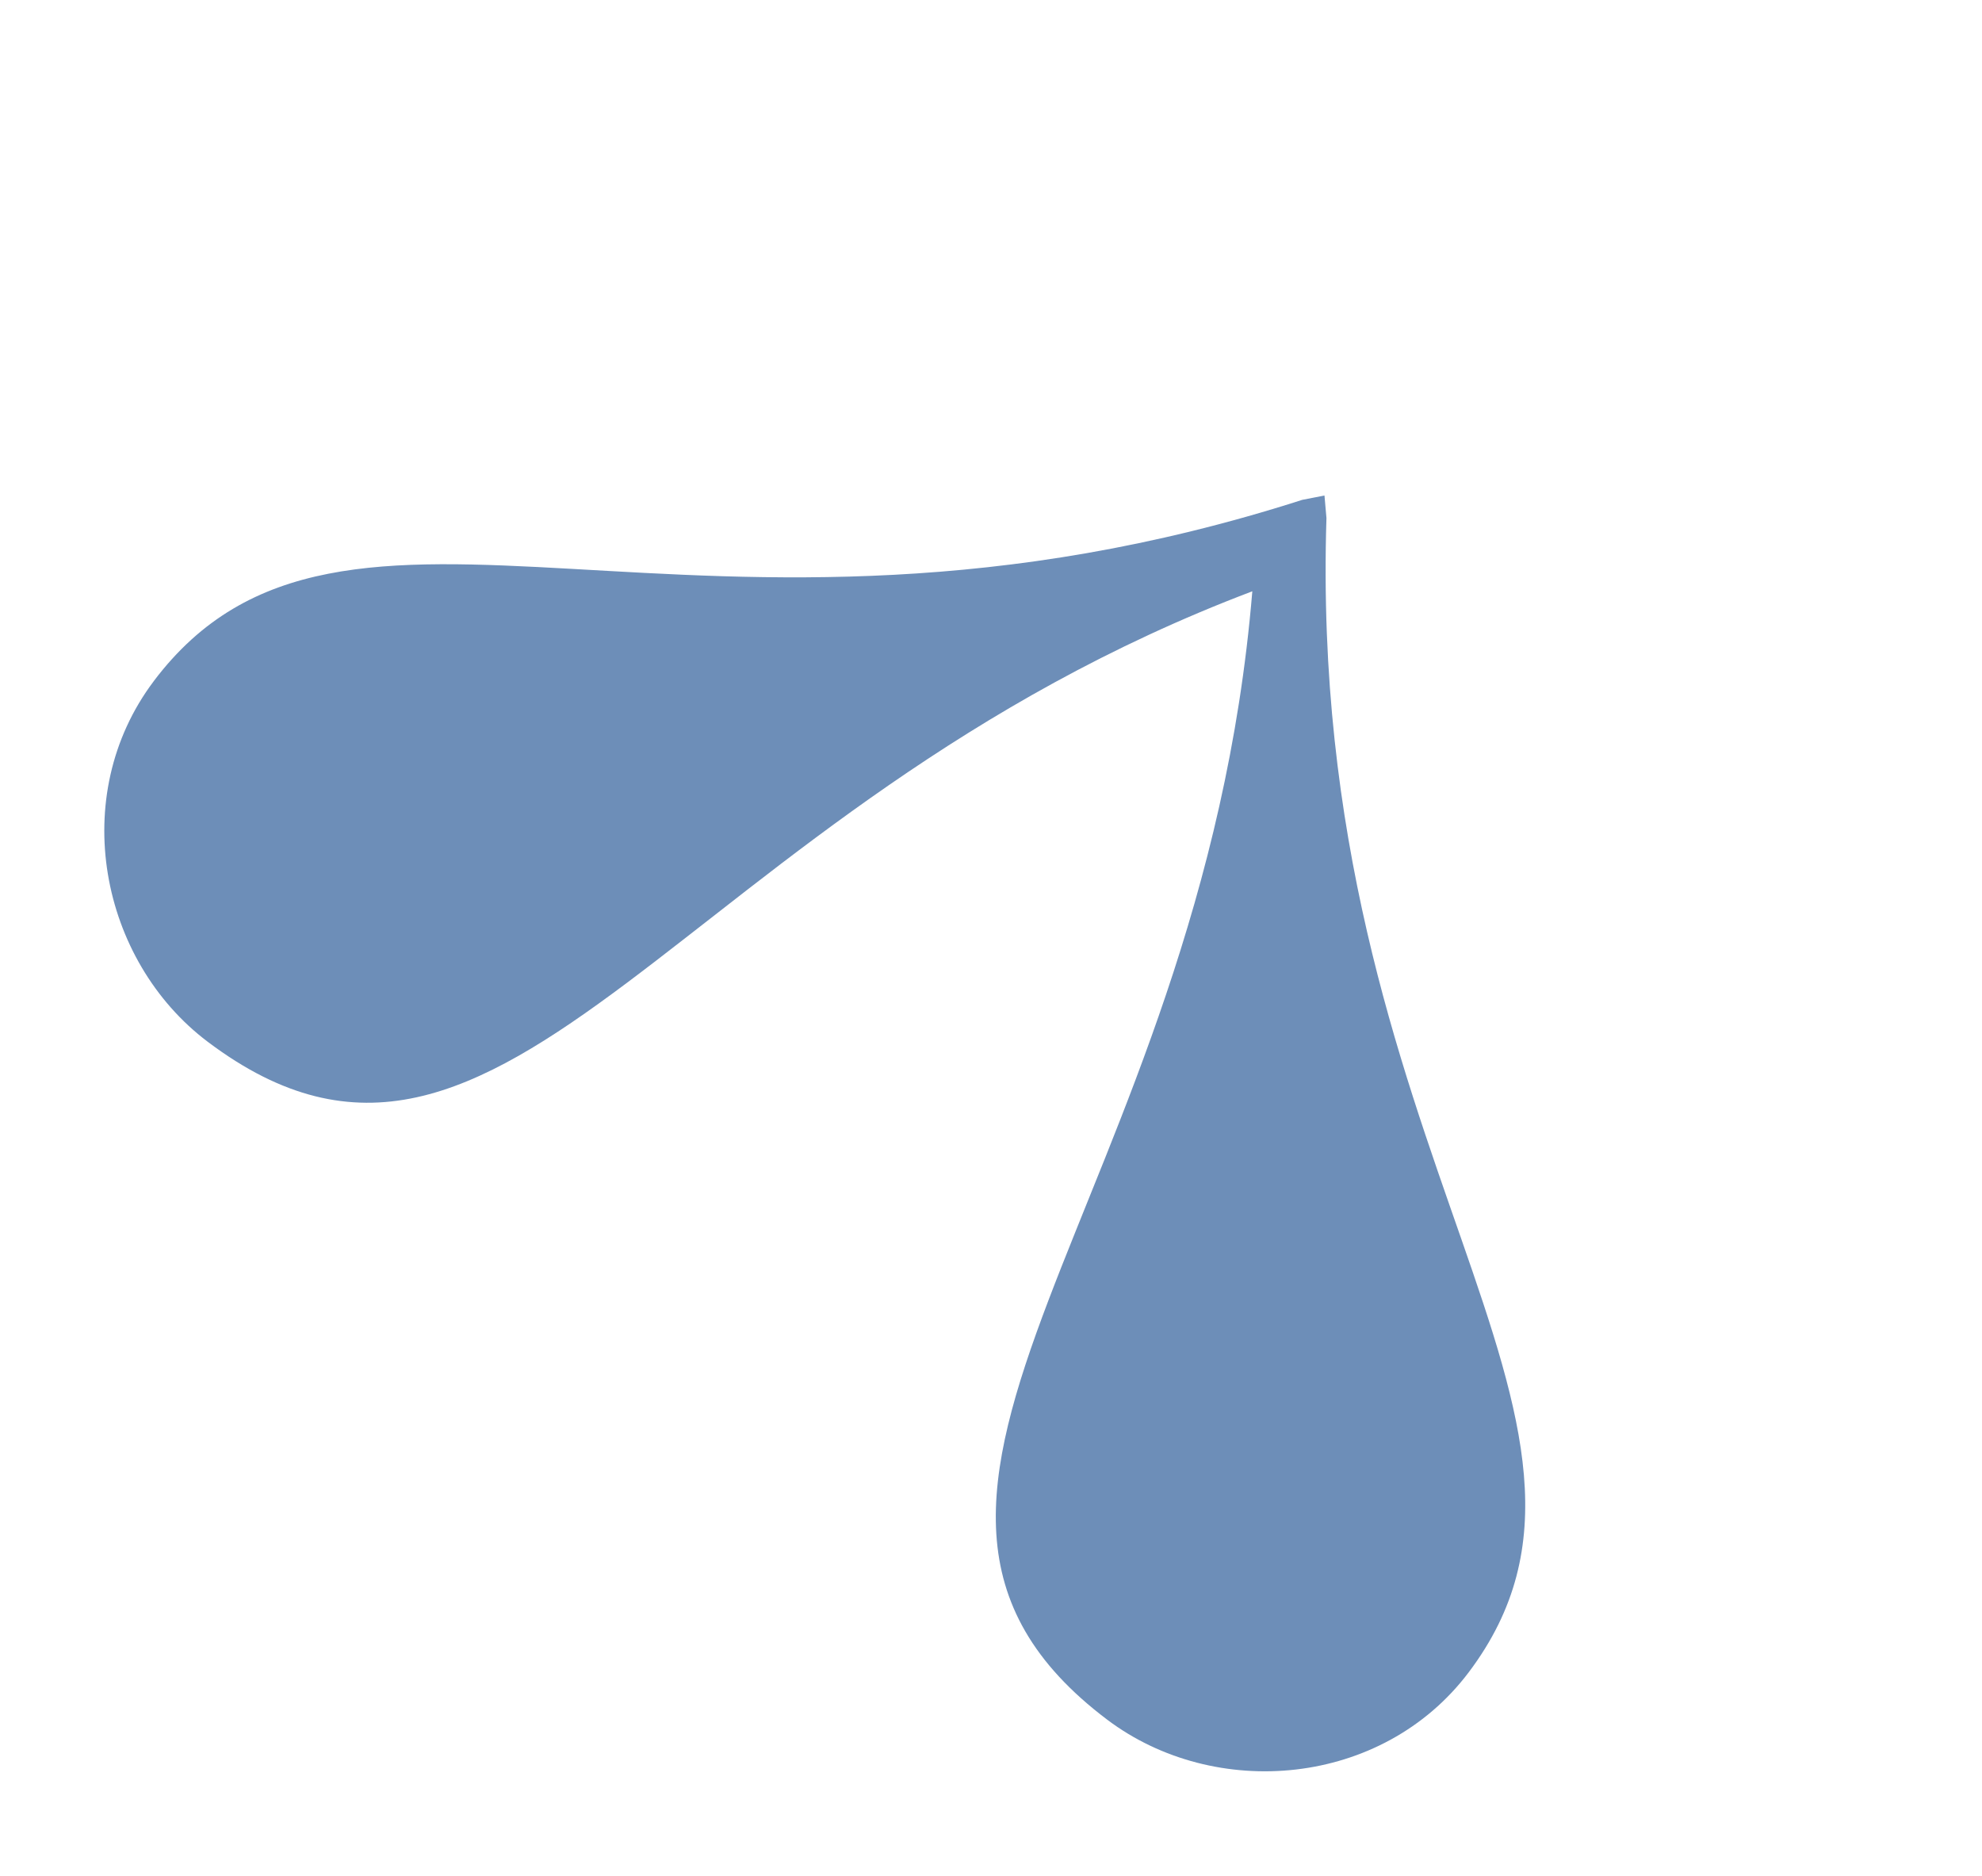 <svg xmlns="http://www.w3.org/2000/svg" xmlns:xlink="http://www.w3.org/1999/xlink" width="725.914" height="687.11" viewBox="0 0 725.914 687.11">
    <g id="Group_65" data-name="Group 65" transform="translate(481.63 687.11) rotate(-143)">
        <path id="Path_18" data-name="Path 18" d="M603.066,93.563C603.066,40.825,557.135,0,507.8,0,370.308,0,421.724,171.693,301.539,361.994,181.342,171.693,232.758,0,95.265,0,45.931,0,0,40.825,0,93.563c0,115.677,161.608,115.677,296,306.2l5.543,6.152,5.531-6.152c134.388-190.519,296-190.519,296-306.2" transform="translate(0 0)" fill="#6D8EB8"/>
    </g>
</svg>

